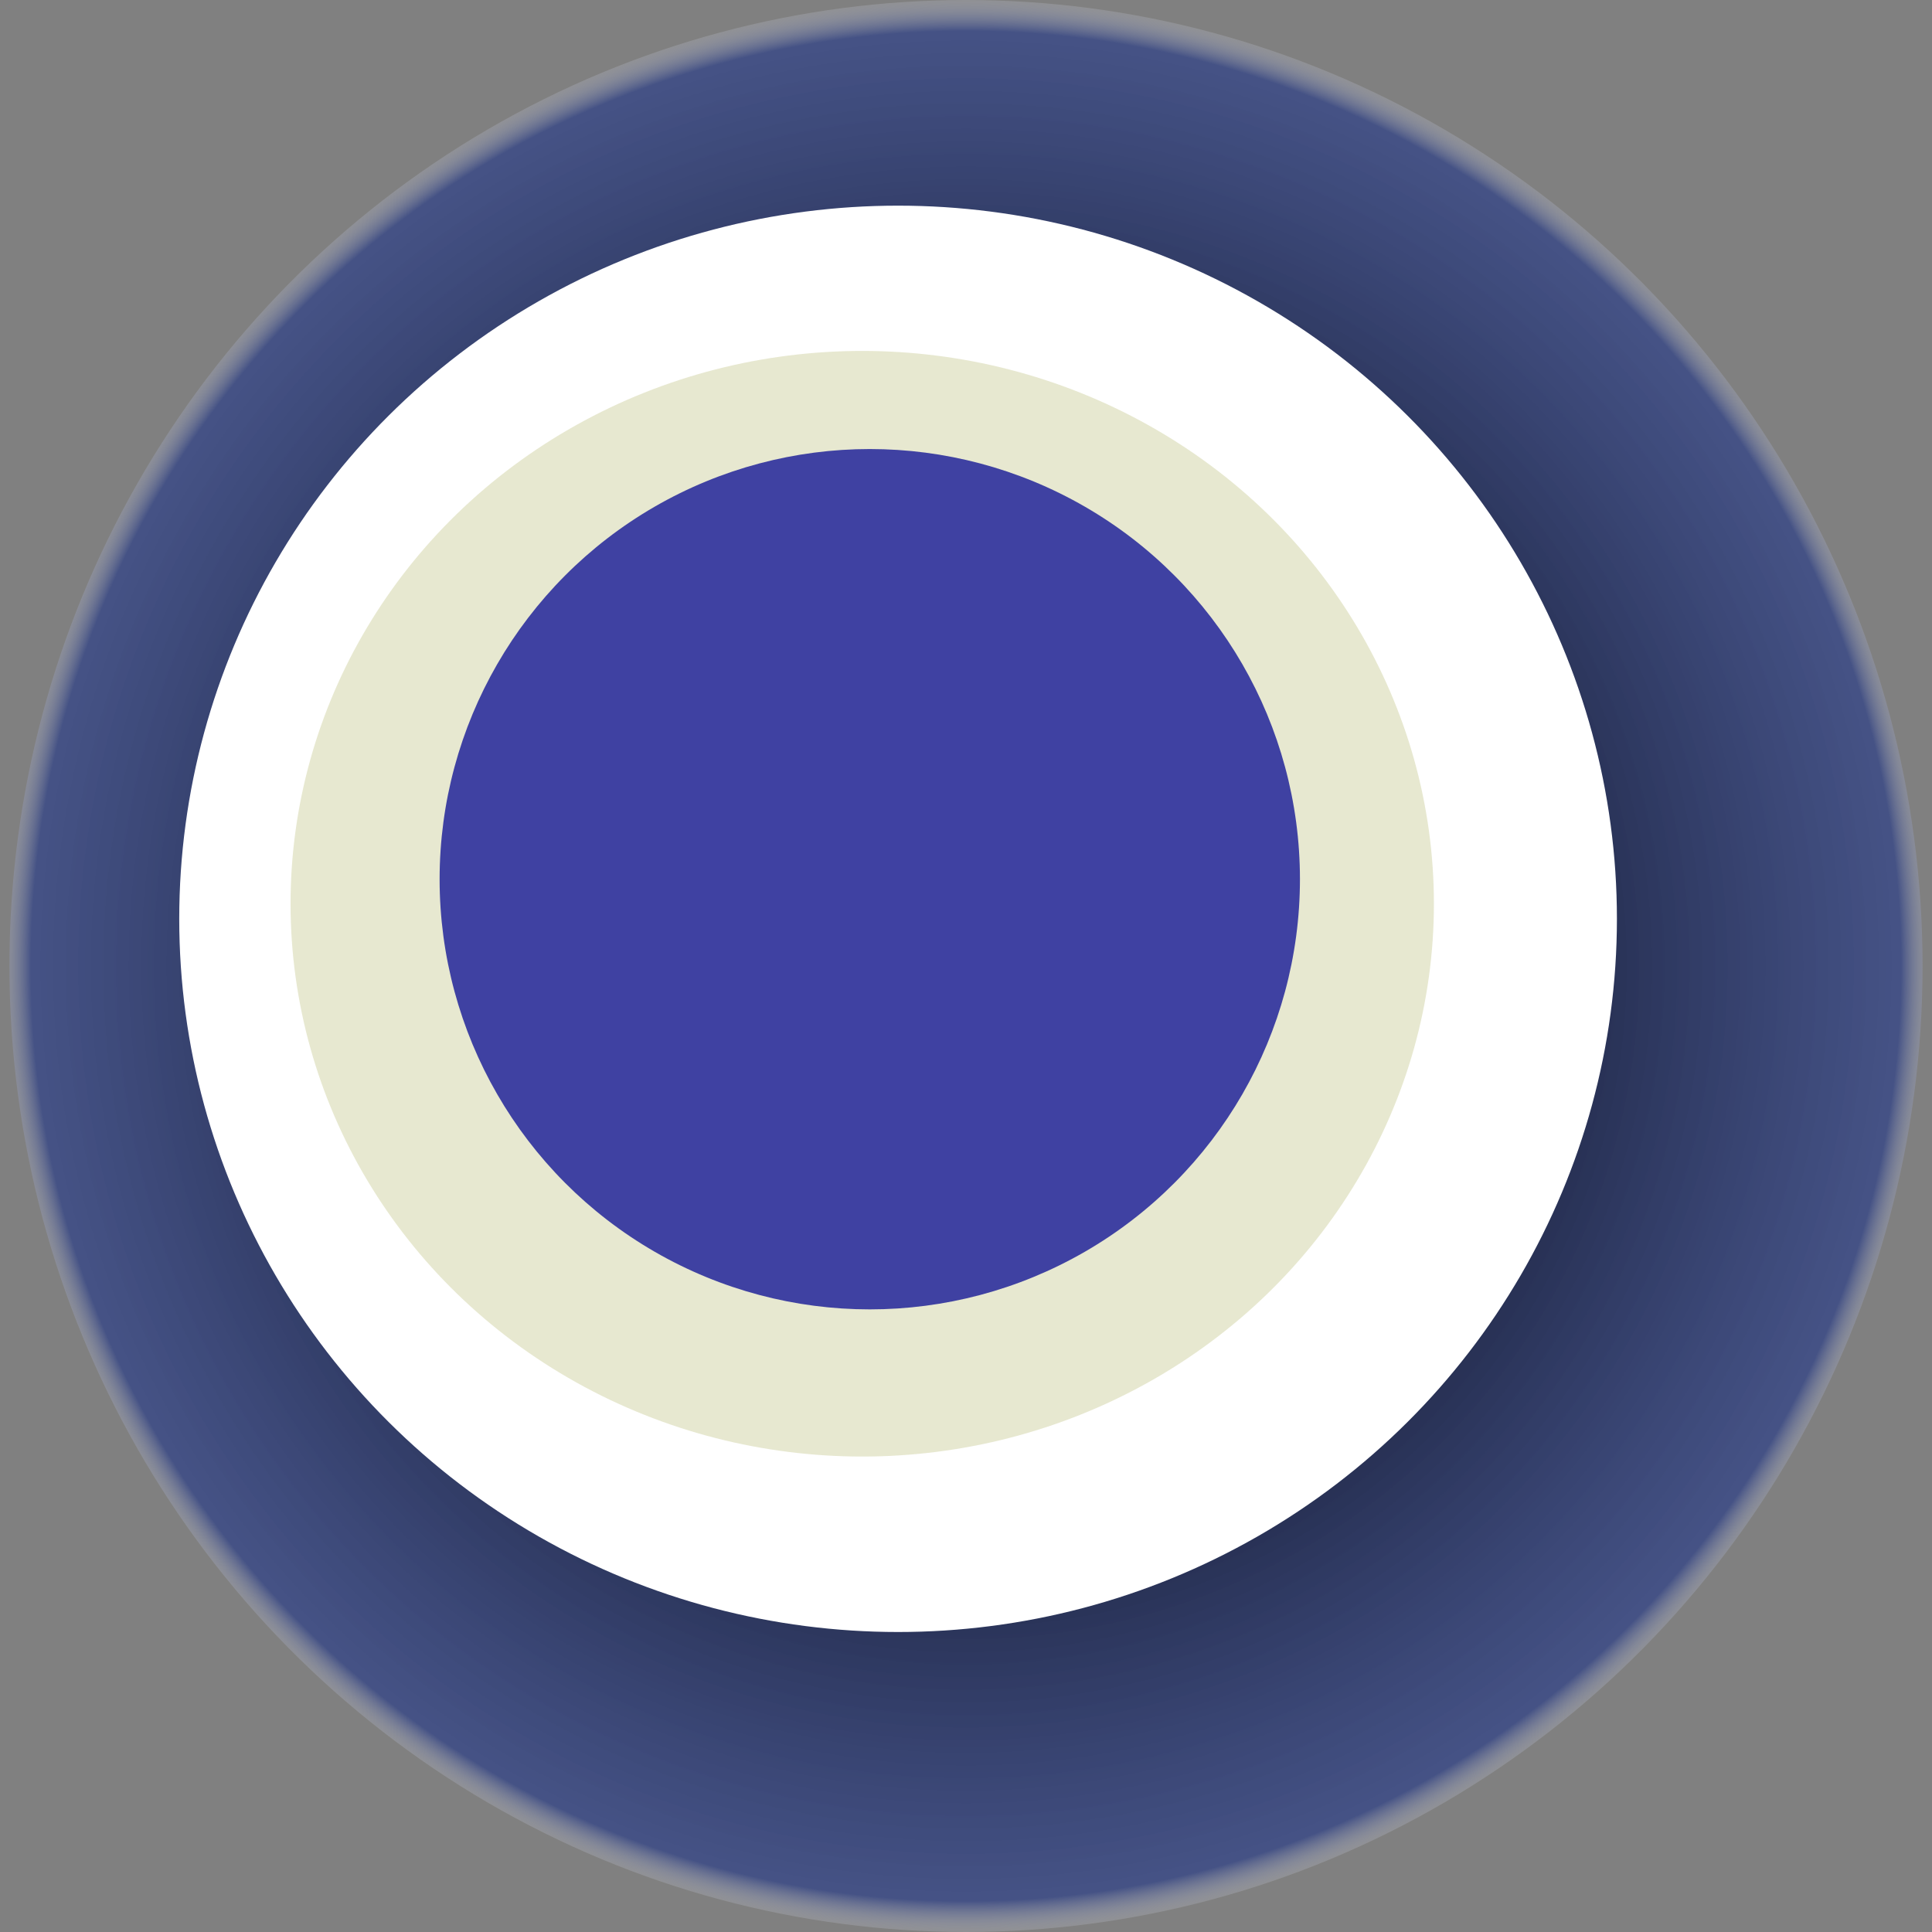 <svg width="1024" height="1024" xmlns="http://www.w3.org/2000/svg"><rect width="100%" height="100%" fill="#808080" stroke="none"/><g><title>0x762e472b0fb034f3c6507179fe0afcf0ceffe219</title><ellipse ry="512" rx="507" cy="512" cx="512" fill="url(#e_1_g)"/><ellipse ry="378" rx="381" cy="487" cx="476" fill="#FFF"/><ellipse ry="293" rx="303" cy="479" cx="457" fill="rgba(137,142,23,0.2)"/><ellipse ry="228" rx="228" cy="466" cx="461" fill="rgba(22, 24, 150, 0.8)"/><animateTransform attributeName="transform" begin="0s" dur="31s" type="rotate" from="0 512 512" to="360 512 512" repeatCount="indefinite"/><defs><radialGradient id="e_1_g"><stop offset="30%" stop-color="#000"/><stop offset="96%" stop-color="rgba(30,52,137,0.6)"/><stop offset="100%" stop-color="rgba(255,255,255,0.1)"/></radialGradient></defs></g></svg>